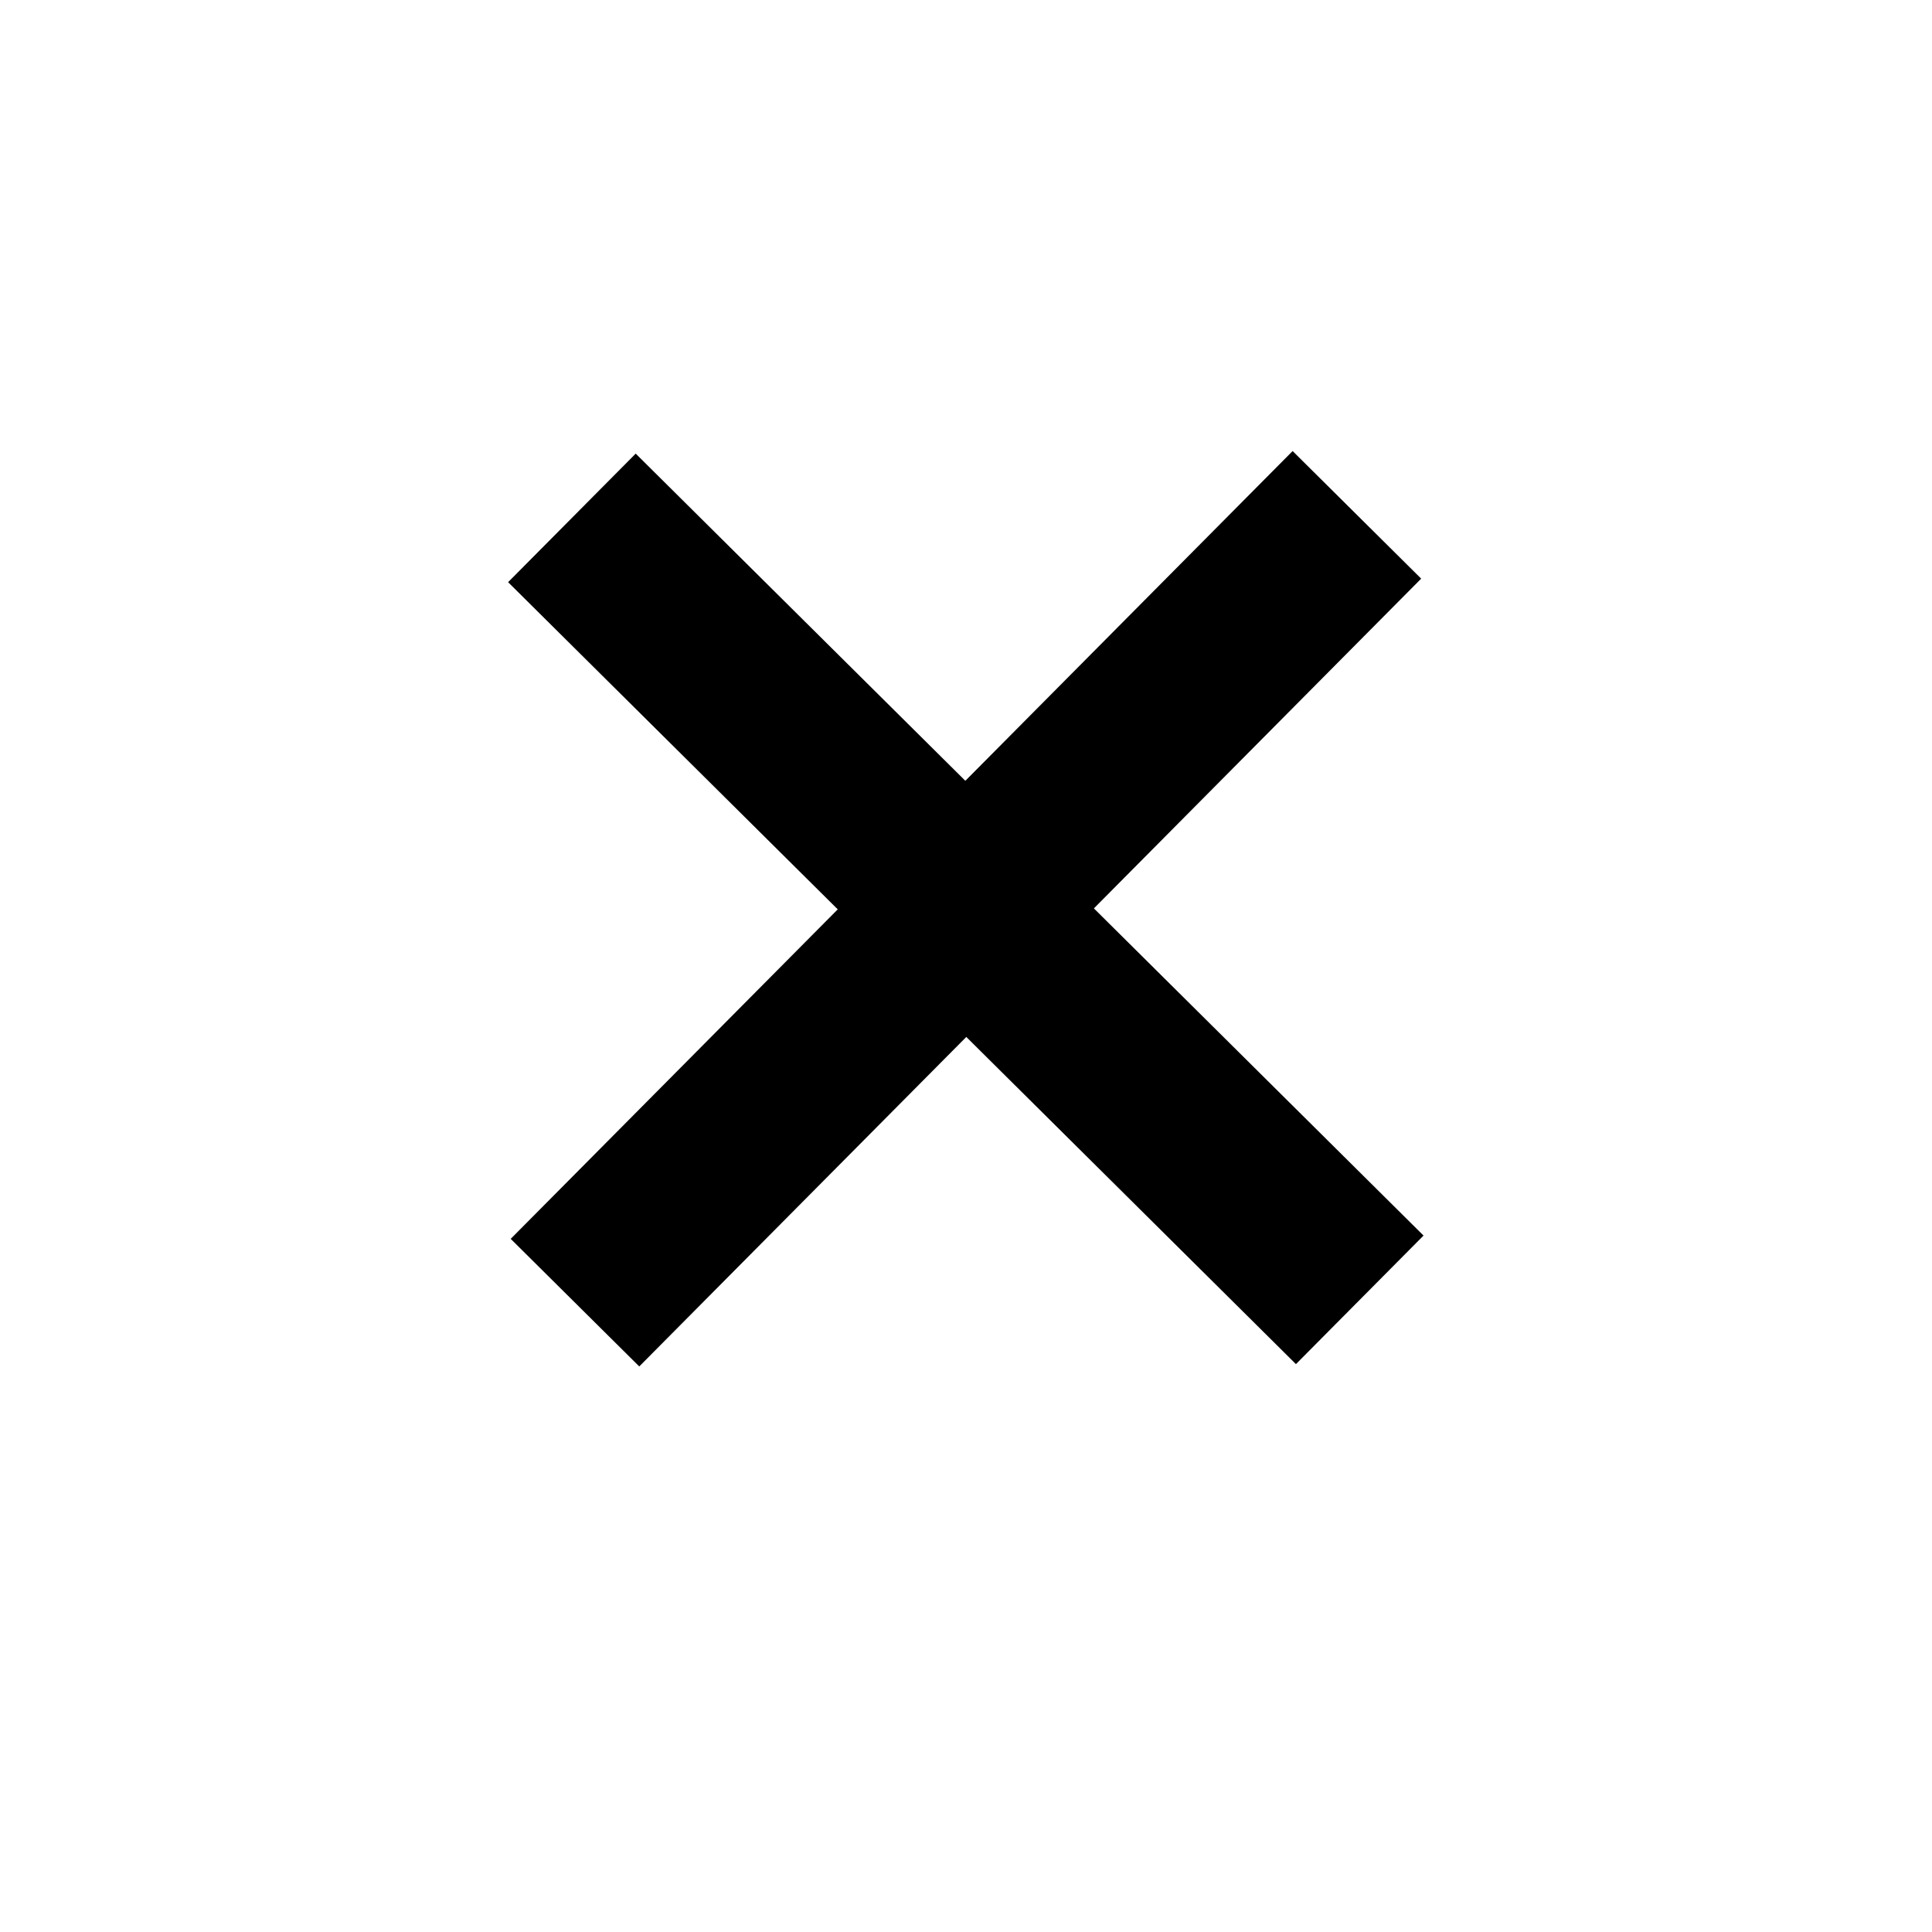<?xml version="1.0" encoding="UTF-8"?> <svg xmlns="http://www.w3.org/2000/svg" width="64" height="64" viewBox="0 0 64 64" fill="none"><path d="M18.945 17.156L45.043 43.059" stroke="black" stroke-width="6" stroke-miterlimit="10"></path><path d="M19.047 43.152L44.949 17.055" stroke="black" stroke-width="6" stroke-miterlimit="10"></path></svg> 
